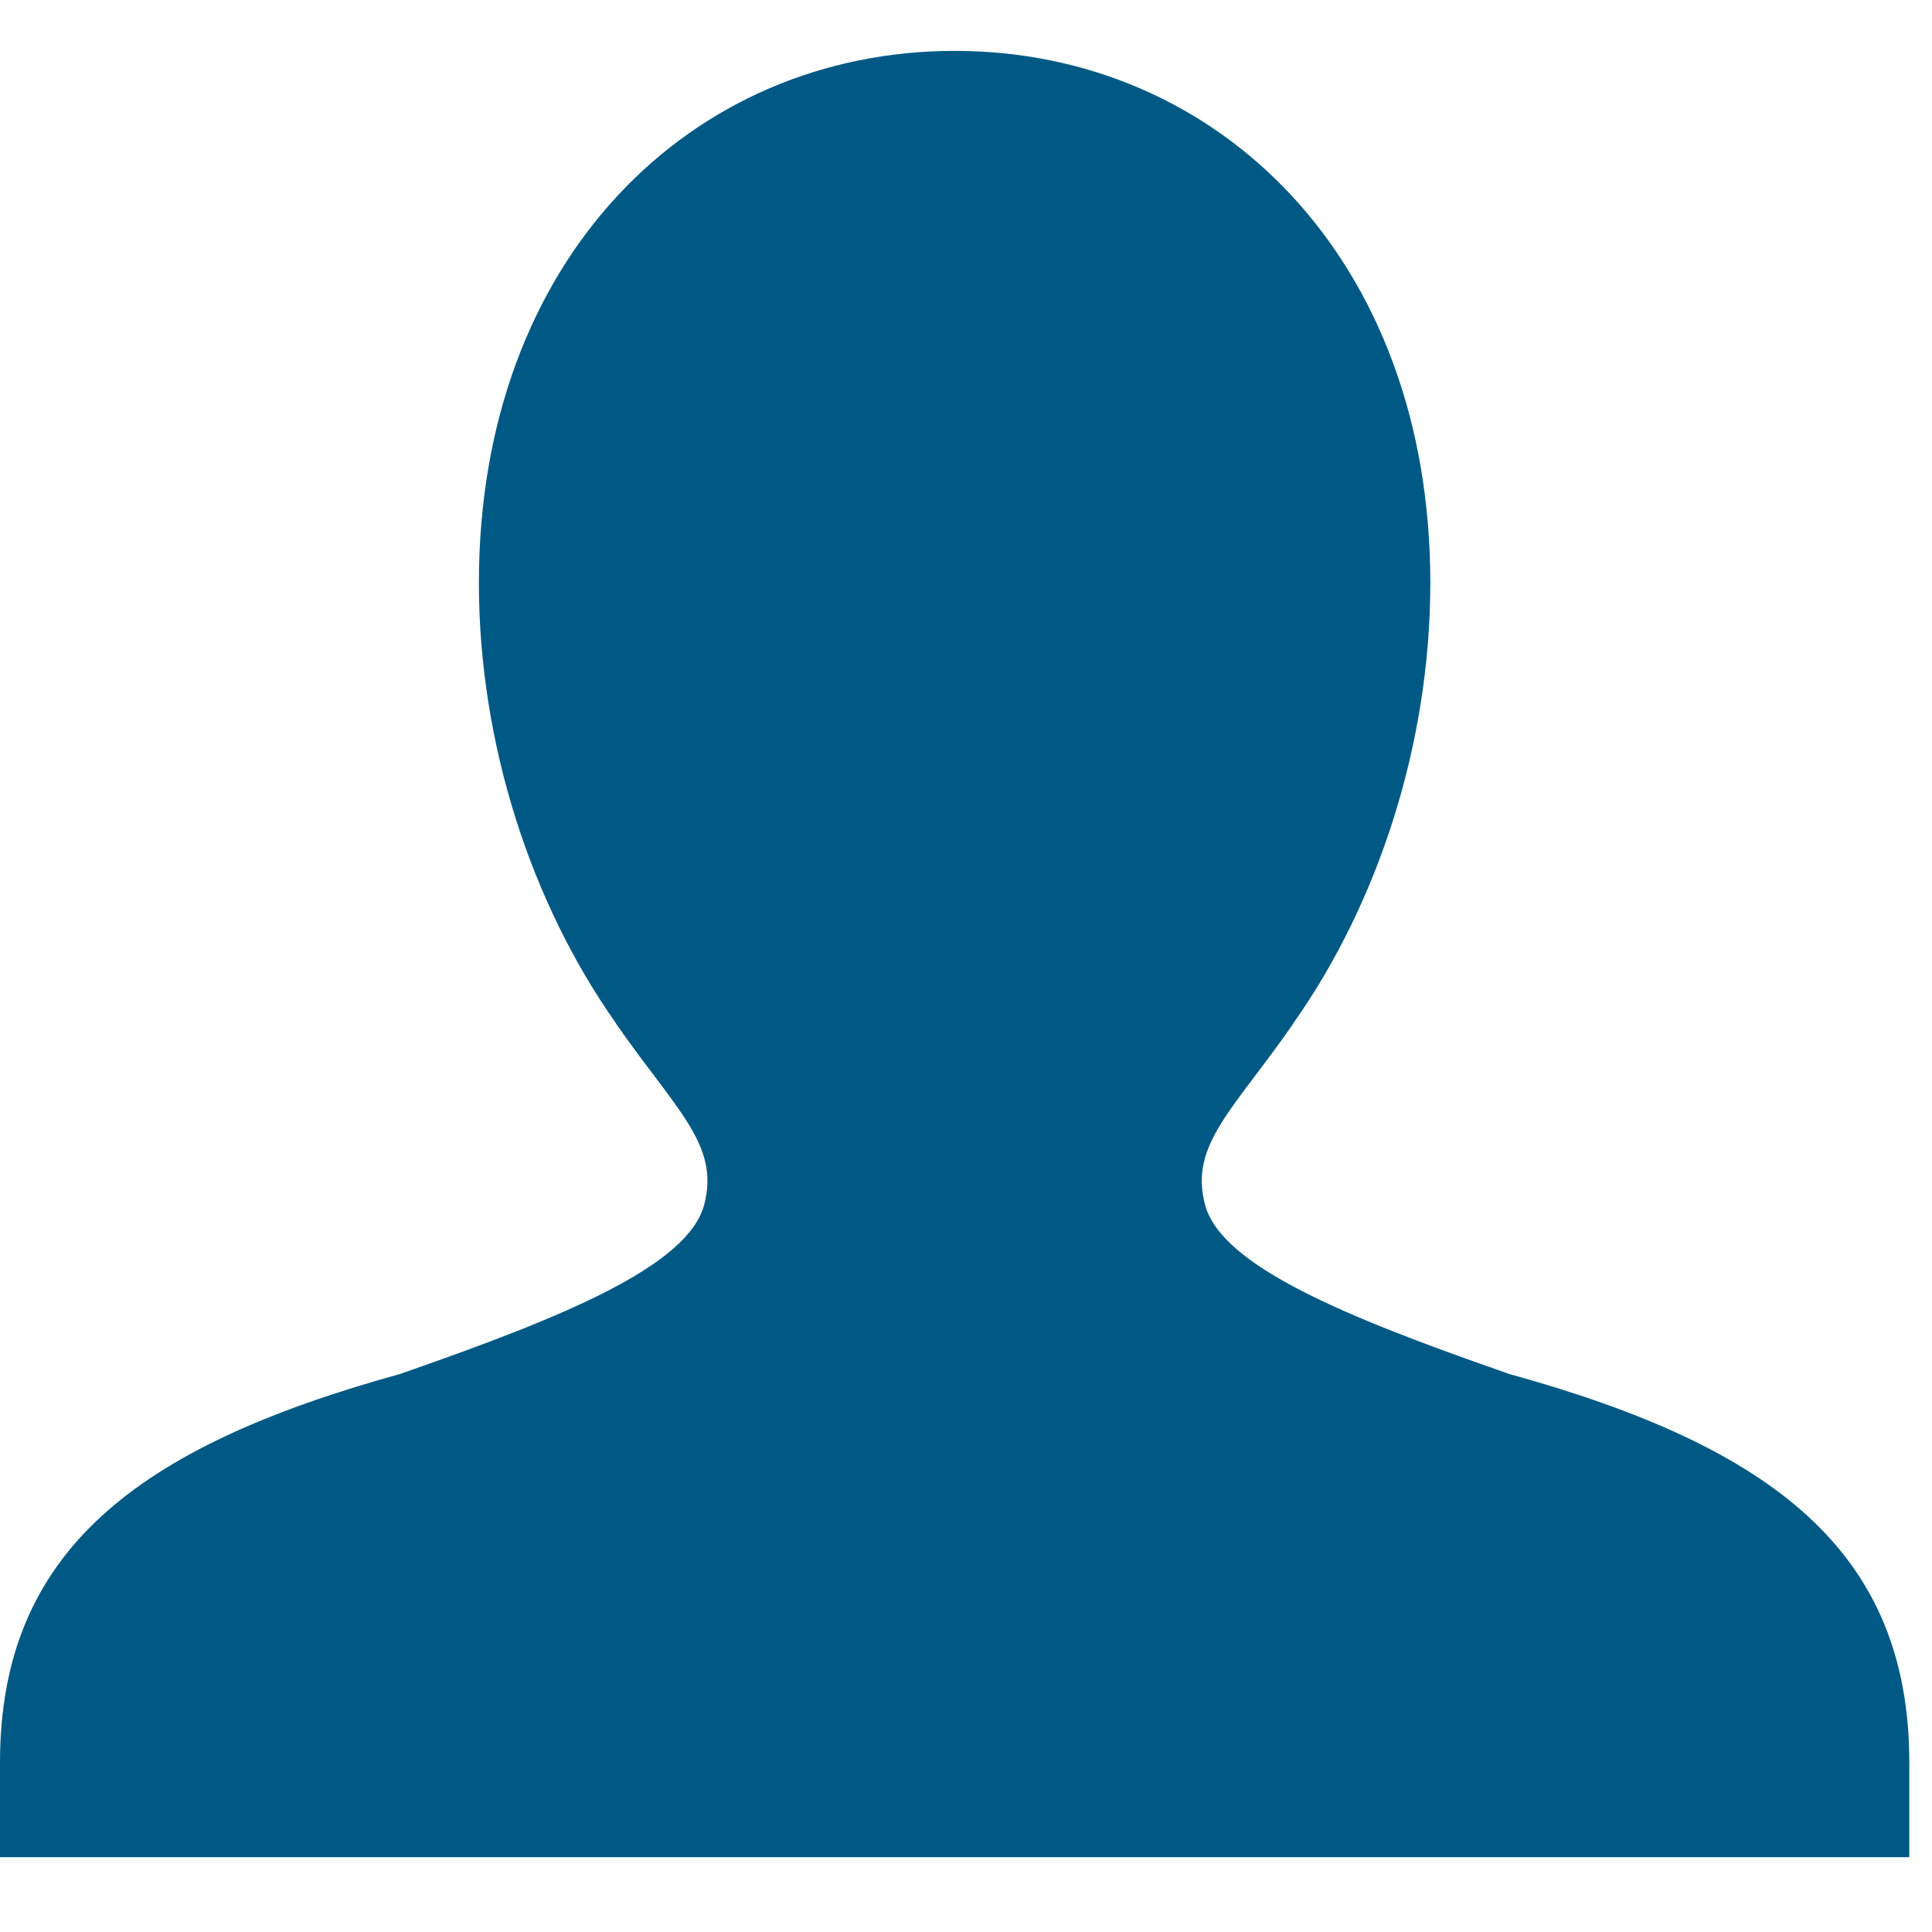 <?xml version="1.0" ?>
<svg xmlns="http://www.w3.org/2000/svg" xmlns:xlink="http://www.w3.org/1999/xlink" width="24px" height="24px" viewBox="0 0 24 24" version="1.1" class="icon-28" fill="#005984">
    <title>user</title>
    <defs>
        <path d="M18.743,16.435 C18.726,16.431 18.709,16.42 18.689,16.415 C16.707,15.724 15.174,15.093 14.97,14.336 C14.771,13.589 15.32,13.159 16.062,12.089 C16.064,12.087 16.064,12.083 16.066,12.08 C17.119,10.589 17.768,8.607 17.768,6.609 C17.768,2.572 15.124,0 11.859,0 C8.594,0 5.949,2.572 5.949,6.609 C5.949,8.607 6.599,10.589 7.652,12.08 C7.653,12.083 7.653,12.087 7.656,12.089 C8.399,13.159 8.946,13.589 8.747,14.336 C8.544,15.093 7.011,15.724 5.029,16.415 C5.008,16.42 4.993,16.431 4.974,16.435 C1.696,17.339 0,18.643 0,21.263 L0,22.439 L23.718,22.439 L23.718,21.263 C23.718,18.643 22.023,17.339 18.743,16.435" id="path-user"></path>
    </defs>
    <g id="user" stroke="none" stroke-width="1" fill="#005984" fill-rule="evenodd">
        <g id="user-key" transform="translate(-120, -702)">
            <g id="user-color" transform="translate(120, 702.632)">
                <use id="Mask" xlink:href="#path-user"></use>
            </g>
        </g>
    </g>
</svg>


